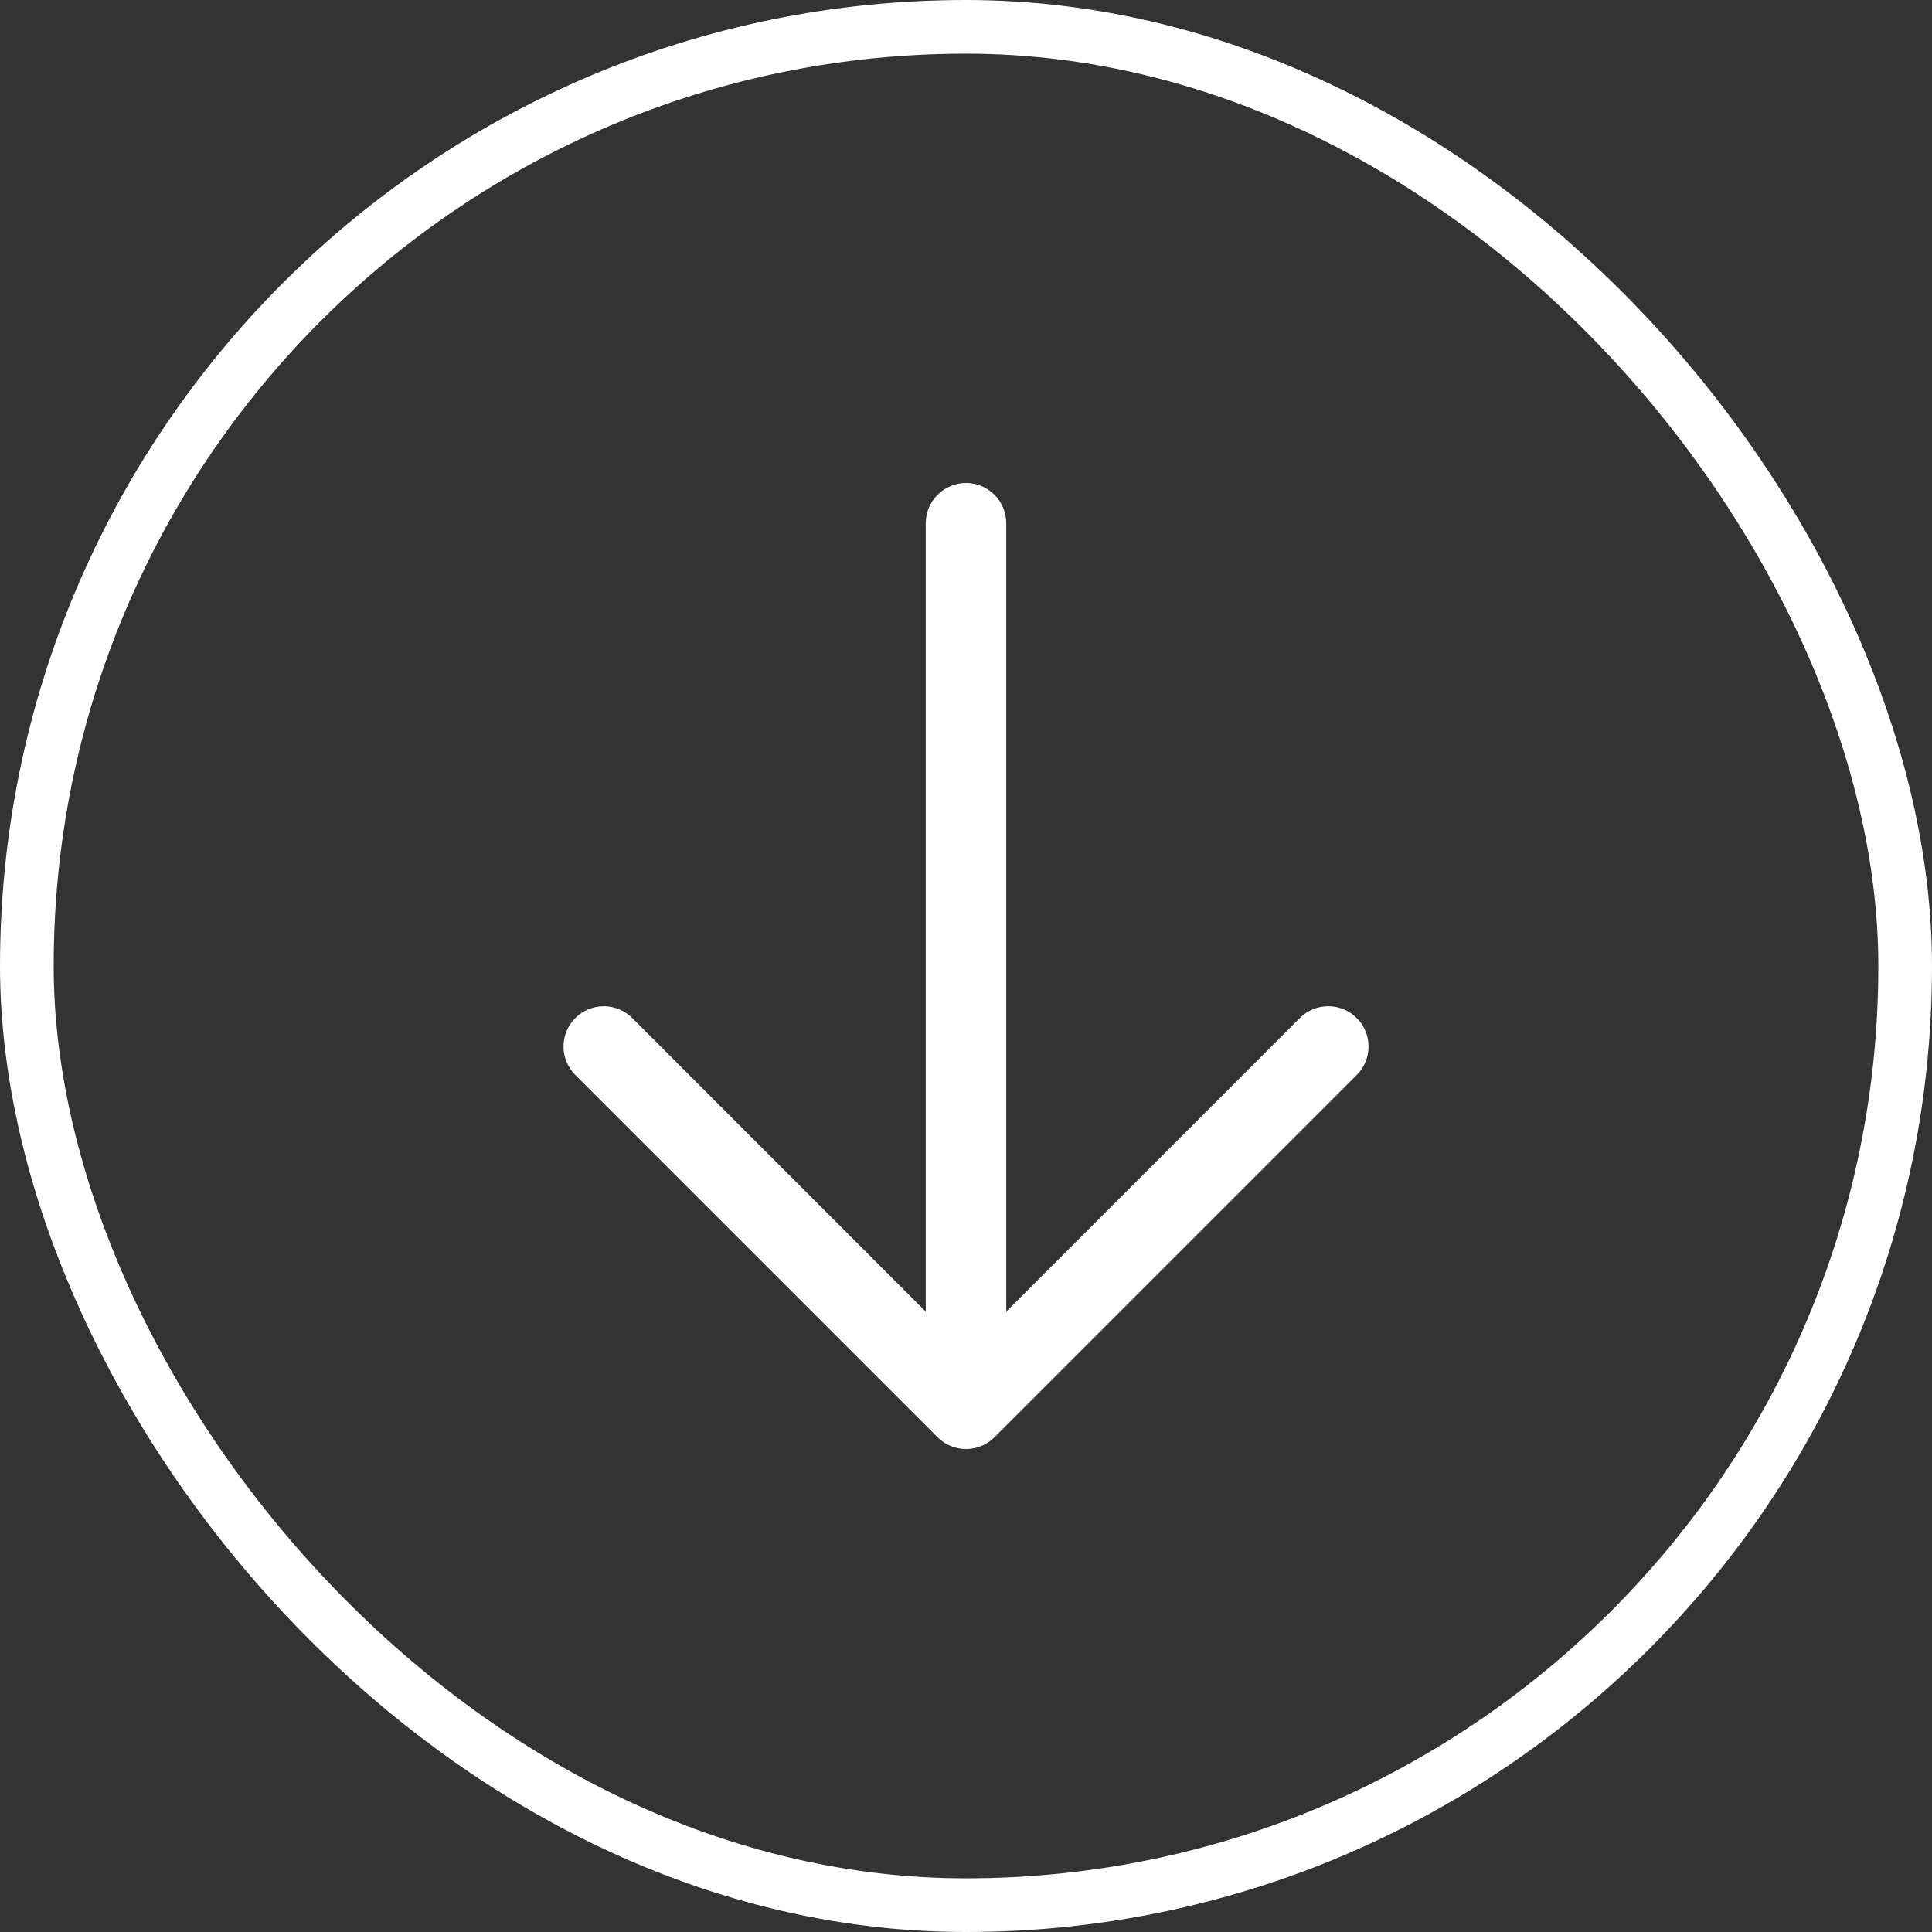 <svg width="36" height="36" viewBox="0 0 36 36" fill="none" xmlns="http://www.w3.org/2000/svg">
<rect x="0" y="0" width="36" height="36" fill="#333333" stroke="none"/>
<rect x="0.5" y="0.5" width="35" height="35" rx="17.5" stroke="white"/>
<path d="M25.281 20.031L18.531 26.781C18.461 26.85 18.379 26.906 18.288 26.943C18.197 26.981 18.099 27.001 18 27.001C17.902 27.001 17.804 26.981 17.713 26.943C17.622 26.906 17.539 26.85 17.47 26.781L10.72 20.031C10.579 19.89 10.5 19.699 10.5 19.5C10.5 19.301 10.579 19.11 10.72 18.969C10.861 18.829 11.051 18.75 11.25 18.75C11.449 18.75 11.64 18.829 11.781 18.969L17.25 24.44V9.75C17.25 9.551 17.329 9.36 17.47 9.22C17.611 9.079 17.802 9 18 9C18.199 9 18.39 9.079 18.531 9.22C18.671 9.36 18.75 9.551 18.75 9.75V24.44L24.22 18.969C24.36 18.829 24.551 18.75 24.75 18.75C24.949 18.75 25.14 18.829 25.281 18.969C25.422 19.11 25.501 19.301 25.501 19.5C25.501 19.699 25.422 19.89 25.281 20.031Z" fill="white"/>
</svg>
